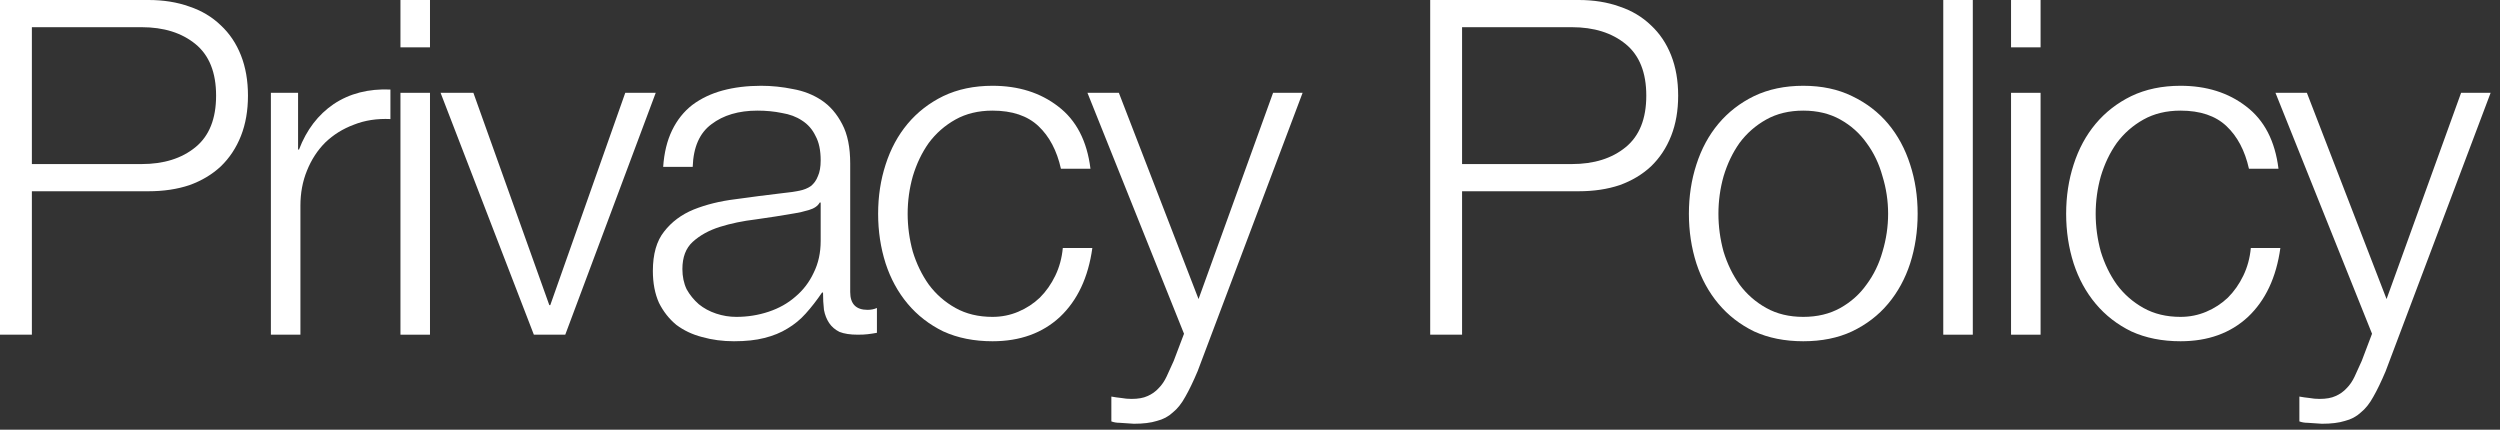 <?xml version="1.0" encoding="utf-8"?>
<svg xmlns="http://www.w3.org/2000/svg" fill="none" height="100%" overflow="visible" preserveAspectRatio="none" style="display: block;" viewBox="0 0 192 33" width="100%">
<rect x="0" y="0" width="192" height="33" fill="#333333" stroke="none"/>
<g id="Privacy Policy">
<path d="M2.448 12.6H10.872C12.576 12.6 13.956 12.168 15.012 11.304C16.068 10.44 16.596 9.12 16.596 7.344C16.596 5.568 16.068 4.248 15.012 3.384C13.956 2.52 12.576 2.088 10.872 2.088H2.448V12.6ZM0 0H11.412C12.564 0 13.608 0.168 14.544 0.504C15.48 0.816 16.284 1.296 16.956 1.944C17.628 2.568 18.144 3.336 18.504 4.248C18.864 5.16 19.044 6.192 19.044 7.344C19.044 8.496 18.864 9.528 18.504 10.44C18.144 11.352 17.628 12.132 16.956 12.78C16.284 13.404 15.48 13.884 14.544 14.22C13.608 14.532 12.564 14.688 11.412 14.688H2.448V25.704H0V0Z" fill="white"/>
<path d="M20.804 7.128H22.892V11.484H22.964C23.54 9.972 24.428 8.808 25.628 7.992C26.852 7.176 28.304 6.804 29.984 6.876V9.144C28.952 9.096 28.016 9.24 27.176 9.576C26.336 9.888 25.604 10.344 24.98 10.944C24.38 11.544 23.912 12.264 23.576 13.104C23.24 13.92 23.072 14.82 23.072 15.804V25.704H20.804V7.128Z" fill="white"/>
<path d="M30.755 0H33.023V3.636H30.755V0ZM30.755 7.128H33.023V25.704H30.755V7.128Z" fill="white"/>
<path d="M33.836 7.128H36.356L42.188 23.436H42.26L48.02 7.128H50.36L43.412 25.704H41L33.836 7.128Z" fill="white"/>
<path d="M50.932 12.816C51.004 11.736 51.232 10.8 51.616 10.008C52 9.216 52.516 8.568 53.164 8.064C53.836 7.56 54.616 7.188 55.504 6.948C56.392 6.708 57.376 6.588 58.456 6.588C59.272 6.588 60.088 6.672 60.904 6.84C61.72 6.984 62.452 7.272 63.1 7.704C63.748 8.136 64.276 8.748 64.684 9.54C65.092 10.308 65.296 11.316 65.296 12.564V22.428C65.296 23.34 65.74 23.796 66.628 23.796C66.892 23.796 67.132 23.748 67.348 23.652V25.56C67.084 25.608 66.844 25.644 66.628 25.668C66.436 25.692 66.184 25.704 65.872 25.704C65.296 25.704 64.828 25.632 64.468 25.488C64.132 25.32 63.868 25.092 63.676 24.804C63.484 24.516 63.352 24.18 63.28 23.796C63.232 23.388 63.208 22.944 63.208 22.464H63.136C62.728 23.064 62.308 23.604 61.876 24.084C61.468 24.54 61 24.924 60.472 25.236C59.968 25.548 59.38 25.788 58.708 25.956C58.06 26.124 57.28 26.208 56.368 26.208C55.504 26.208 54.688 26.1 53.92 25.884C53.176 25.692 52.516 25.38 51.94 24.948C51.388 24.492 50.944 23.928 50.608 23.256C50.296 22.56 50.14 21.744 50.14 20.808C50.14 19.512 50.428 18.504 51.004 17.784C51.58 17.04 52.336 16.476 53.272 16.092C54.232 15.708 55.3 15.444 56.476 15.3C57.676 15.132 58.888 14.976 60.112 14.832C60.592 14.784 61.012 14.724 61.372 14.652C61.732 14.58 62.032 14.46 62.272 14.292C62.512 14.1 62.692 13.848 62.812 13.536C62.956 13.224 63.028 12.816 63.028 12.312C63.028 11.544 62.896 10.92 62.632 10.44C62.392 9.936 62.044 9.54 61.588 9.252C61.156 8.964 60.64 8.772 60.04 8.676C59.464 8.556 58.84 8.496 58.168 8.496C56.728 8.496 55.552 8.844 54.64 9.54C53.728 10.212 53.248 11.304 53.2 12.816H50.932ZM63.028 15.552H62.956C62.812 15.816 62.536 16.008 62.128 16.128C61.72 16.248 61.36 16.332 61.048 16.38C60.088 16.548 59.092 16.704 58.06 16.848C57.052 16.968 56.128 17.16 55.288 17.424C54.448 17.688 53.752 18.072 53.2 18.576C52.672 19.056 52.408 19.752 52.408 20.664C52.408 21.24 52.516 21.756 52.732 22.212C52.972 22.644 53.284 23.028 53.668 23.364C54.052 23.676 54.496 23.916 55 24.084C55.504 24.252 56.02 24.336 56.548 24.336C57.412 24.336 58.24 24.204 59.032 23.94C59.824 23.676 60.508 23.292 61.084 22.788C61.684 22.284 62.152 21.672 62.488 20.952C62.848 20.232 63.028 19.416 63.028 18.504V15.552Z" fill="white"/>
<path d="M81.48 12.96C81.168 11.568 80.592 10.476 79.752 9.684C78.912 8.892 77.736 8.496 76.224 8.496C75.144 8.496 74.196 8.724 73.38 9.18C72.564 9.636 71.88 10.236 71.328 10.98C70.8 11.724 70.392 12.576 70.104 13.536C69.84 14.472 69.708 15.432 69.708 16.416C69.708 17.4 69.84 18.372 70.104 19.332C70.392 20.268 70.8 21.108 71.328 21.852C71.88 22.596 72.564 23.196 73.38 23.652C74.196 24.108 75.144 24.336 76.224 24.336C76.92 24.336 77.58 24.204 78.204 23.94C78.828 23.676 79.38 23.316 79.86 22.86C80.34 22.38 80.736 21.816 81.048 21.168C81.36 20.52 81.552 19.812 81.624 19.044H83.892C83.58 21.3 82.752 23.064 81.408 24.336C80.064 25.584 78.336 26.208 76.224 26.208C74.808 26.208 73.548 25.956 72.444 25.452C71.364 24.924 70.452 24.216 69.708 23.328C68.964 22.44 68.4 21.408 68.016 20.232C67.632 19.032 67.44 17.76 67.44 16.416C67.44 15.072 67.632 13.812 68.016 12.636C68.4 11.436 68.964 10.392 69.708 9.504C70.452 8.616 71.364 7.908 72.444 7.38C73.548 6.852 74.808 6.588 76.224 6.588C78.216 6.588 79.896 7.116 81.264 8.172C82.656 9.228 83.484 10.824 83.748 12.96H81.48Z" fill="white"/>
<path d="M83.516 7.128H85.928L92.048 22.968L97.772 7.128H100.04L91.976 28.512C91.64 29.304 91.328 29.952 91.04 30.456C90.752 30.984 90.428 31.392 90.068 31.68C89.732 31.992 89.324 32.208 88.844 32.328C88.388 32.472 87.8 32.544 87.08 32.544C86.624 32.52 86.264 32.496 86 32.472C85.76 32.472 85.544 32.436 85.352 32.364V30.456C85.616 30.504 85.868 30.54 86.108 30.564C86.372 30.612 86.636 30.636 86.9 30.636C87.404 30.636 87.812 30.564 88.124 30.42C88.46 30.276 88.748 30.072 88.988 29.808C89.228 29.568 89.432 29.268 89.6 28.908C89.768 28.548 89.948 28.152 90.14 27.72L90.932 25.632L83.516 7.128Z" fill="white"/>
<path d="M112.287 12.6H120.711C122.415 12.6 123.795 12.168 124.851 11.304C125.907 10.44 126.435 9.12 126.435 7.344C126.435 5.568 125.907 4.248 124.851 3.384C123.795 2.52 122.415 2.088 120.711 2.088H112.287V12.6ZM109.839 0H121.251C122.403 0 123.447 0.168 124.383 0.504C125.319 0.816 126.123 1.296 126.795 1.944C127.467 2.568 127.983 3.336 128.343 4.248C128.703 5.16 128.883 6.192 128.883 7.344C128.883 8.496 128.703 9.528 128.343 10.44C127.983 11.352 127.467 12.132 126.795 12.78C126.123 13.404 125.319 13.884 124.383 14.22C123.447 14.532 122.403 14.688 121.251 14.688H112.287V25.704H109.839V0Z" fill="white"/>
<path d="M138.491 8.496C137.411 8.496 136.463 8.724 135.647 9.18C134.831 9.636 134.147 10.236 133.595 10.98C133.067 11.724 132.659 12.576 132.371 13.536C132.107 14.472 131.975 15.432 131.975 16.416C131.975 17.4 132.107 18.372 132.371 19.332C132.659 20.268 133.067 21.108 133.595 21.852C134.147 22.596 134.831 23.196 135.647 23.652C136.463 24.108 137.411 24.336 138.491 24.336C139.571 24.336 140.519 24.108 141.335 23.652C142.151 23.196 142.823 22.596 143.351 21.852C143.903 21.108 144.311 20.268 144.575 19.332C144.863 18.372 145.007 17.4 145.007 16.416C145.007 15.432 144.863 14.472 144.575 13.536C144.311 12.576 143.903 11.724 143.351 10.98C142.823 10.236 142.151 9.636 141.335 9.18C140.519 8.724 139.571 8.496 138.491 8.496ZM138.491 6.588C139.907 6.588 141.155 6.852 142.235 7.38C143.339 7.908 144.263 8.616 145.007 9.504C145.751 10.392 146.315 11.436 146.699 12.636C147.083 13.812 147.275 15.072 147.275 16.416C147.275 17.76 147.083 19.032 146.699 20.232C146.315 21.408 145.751 22.44 145.007 23.328C144.263 24.216 143.339 24.924 142.235 25.452C141.155 25.956 139.907 26.208 138.491 26.208C137.075 26.208 135.815 25.956 134.711 25.452C133.631 24.924 132.719 24.216 131.975 23.328C131.231 22.44 130.667 21.408 130.283 20.232C129.899 19.032 129.707 17.76 129.707 16.416C129.707 15.072 129.899 13.812 130.283 12.636C130.667 11.436 131.231 10.392 131.975 9.504C132.719 8.616 133.631 7.908 134.711 7.38C135.815 6.852 137.075 6.588 138.491 6.588Z" fill="white"/>
<path d="M149.243 0H151.511V25.704H149.243V0Z" fill="white"/>
<path d="M154.448 0H156.716V3.636H154.448V0ZM154.448 7.128H156.716V25.704H154.448V7.128Z" fill="white"/>
<path d="M172.72 12.96C172.408 11.568 171.832 10.476 170.992 9.684C170.152 8.892 168.976 8.496 167.464 8.496C166.384 8.496 165.436 8.724 164.62 9.18C163.804 9.636 163.12 10.236 162.568 10.98C162.04 11.724 161.632 12.576 161.344 13.536C161.08 14.472 160.948 15.432 160.948 16.416C160.948 17.4 161.08 18.372 161.344 19.332C161.632 20.268 162.04 21.108 162.568 21.852C163.12 22.596 163.804 23.196 164.62 23.652C165.436 24.108 166.384 24.336 167.464 24.336C168.16 24.336 168.82 24.204 169.444 23.94C170.068 23.676 170.62 23.316 171.1 22.86C171.58 22.38 171.976 21.816 172.288 21.168C172.6 20.52 172.792 19.812 172.864 19.044H175.132C174.82 21.3 173.992 23.064 172.648 24.336C171.304 25.584 169.576 26.208 167.464 26.208C166.048 26.208 164.788 25.956 163.684 25.452C162.604 24.924 161.692 24.216 160.948 23.328C160.204 22.44 159.64 21.408 159.256 20.232C158.872 19.032 158.68 17.76 158.68 16.416C158.68 15.072 158.872 13.812 159.256 12.636C159.64 11.436 160.204 10.392 160.948 9.504C161.692 8.616 162.604 7.908 163.684 7.38C164.788 6.852 166.048 6.588 167.464 6.588C169.456 6.588 171.136 7.116 172.504 8.172C173.896 9.228 174.724 10.824 174.988 12.96H172.72Z" fill="white"/>
<path d="M174.756 7.128H177.168L183.288 22.968L189.012 7.128H191.28L183.216 28.512C182.88 29.304 182.568 29.952 182.28 30.456C181.992 30.984 181.668 31.392 181.308 31.68C180.972 31.992 180.564 32.208 180.084 32.328C179.628 32.472 179.04 32.544 178.32 32.544C177.864 32.52 177.504 32.496 177.24 32.472C177 32.472 176.784 32.436 176.592 32.364V30.456C176.856 30.504 177.108 30.54 177.348 30.564C177.612 30.612 177.876 30.636 178.14 30.636C178.644 30.636 179.052 30.564 179.364 30.42C179.7 30.276 179.988 30.072 180.228 29.808C180.468 29.568 180.672 29.268 180.84 28.908C181.008 28.548 181.188 28.152 181.38 27.72L182.172 25.632L174.756 7.128Z" fill="white"/>
</g>
</svg>